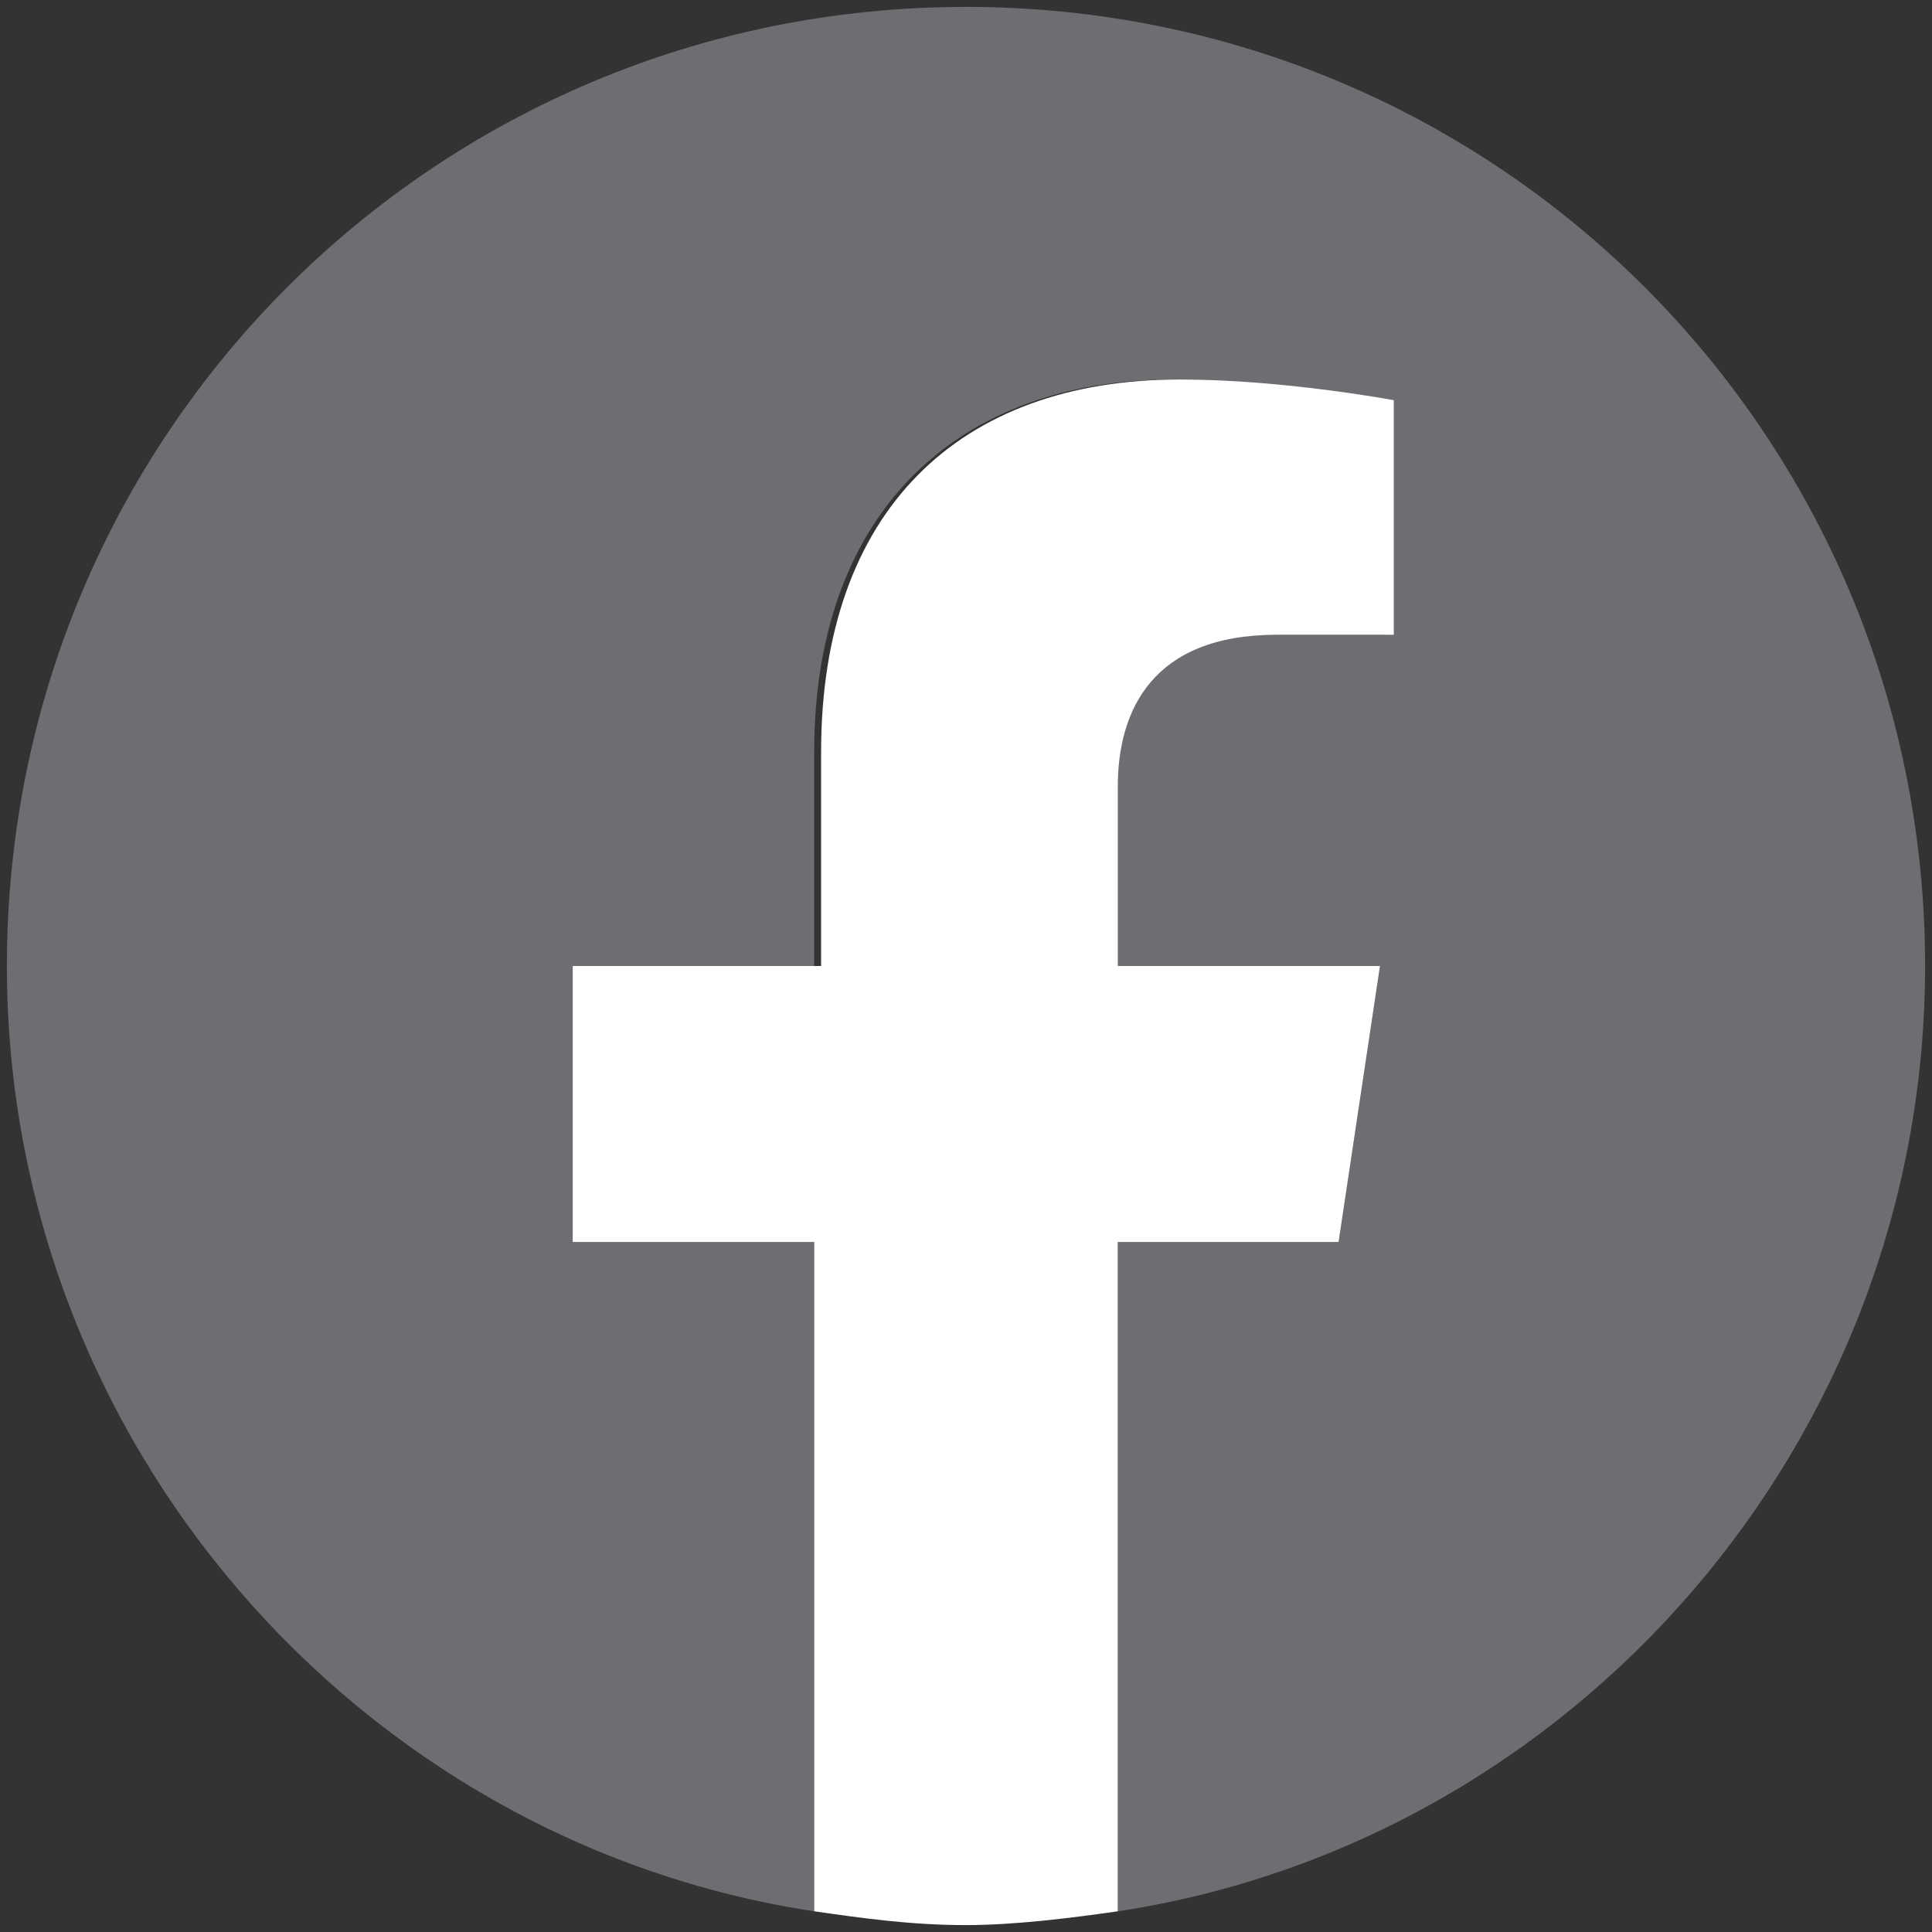 <?xml version="1.0" encoding="utf-8"?>
<!-- Generator: Adobe Illustrator 26.4.1, SVG Export Plug-In . SVG Version: 6.00 Build 0)  -->
<svg version="1.1" id="Layer_2" xmlns="http://www.w3.org/2000/svg" xmlns:xlink="http://www.w3.org/1999/xlink" x="0px" y="0px"
	 width="28px" height="28px" viewBox="0 0 28 28" enable-background="new 0 0 28 28" xml:space="preserve">
<rect x="0" y="0" width="28" height="28" fill="#333333" stroke="none"/>
<g>
	<path fill="#6D6E71" d="M27.9,14c0-7.7-6.2-13.9-13.9-13.9S0.1,6.3,0.1,14c0,6.9,5.1,12.7,11.7,13.7V18H8.3v-4h3.5v-3.1
		c0-3.5,2.1-5.4,5.2-5.4c1.5,0,3.1,0.3,3.1,0.3v3.4h-1.7c-1.7,0-2.3,1.1-2.3,2.2V14H20l-0.6,4h-3.2v9.7C22.8,26.7,27.9,20.9,27.9,14
		z"/>
	<path fill="#FFFFFF" d="M19.4,18l0.6-4h-3.8v-2.6c0-1.1,0.5-2.2,2.3-2.2h1.7V5.8c0,0-1.6-0.3-3.1-0.3c-3.2,0-5.2,1.9-5.2,5.4V14
		H8.3v4h3.5v9.7c0.7,0.1,1.4,0.2,2.2,0.2c0.7,0,1.5-0.1,2.2-0.2V18H19.4z"/>
</g>
</svg>
